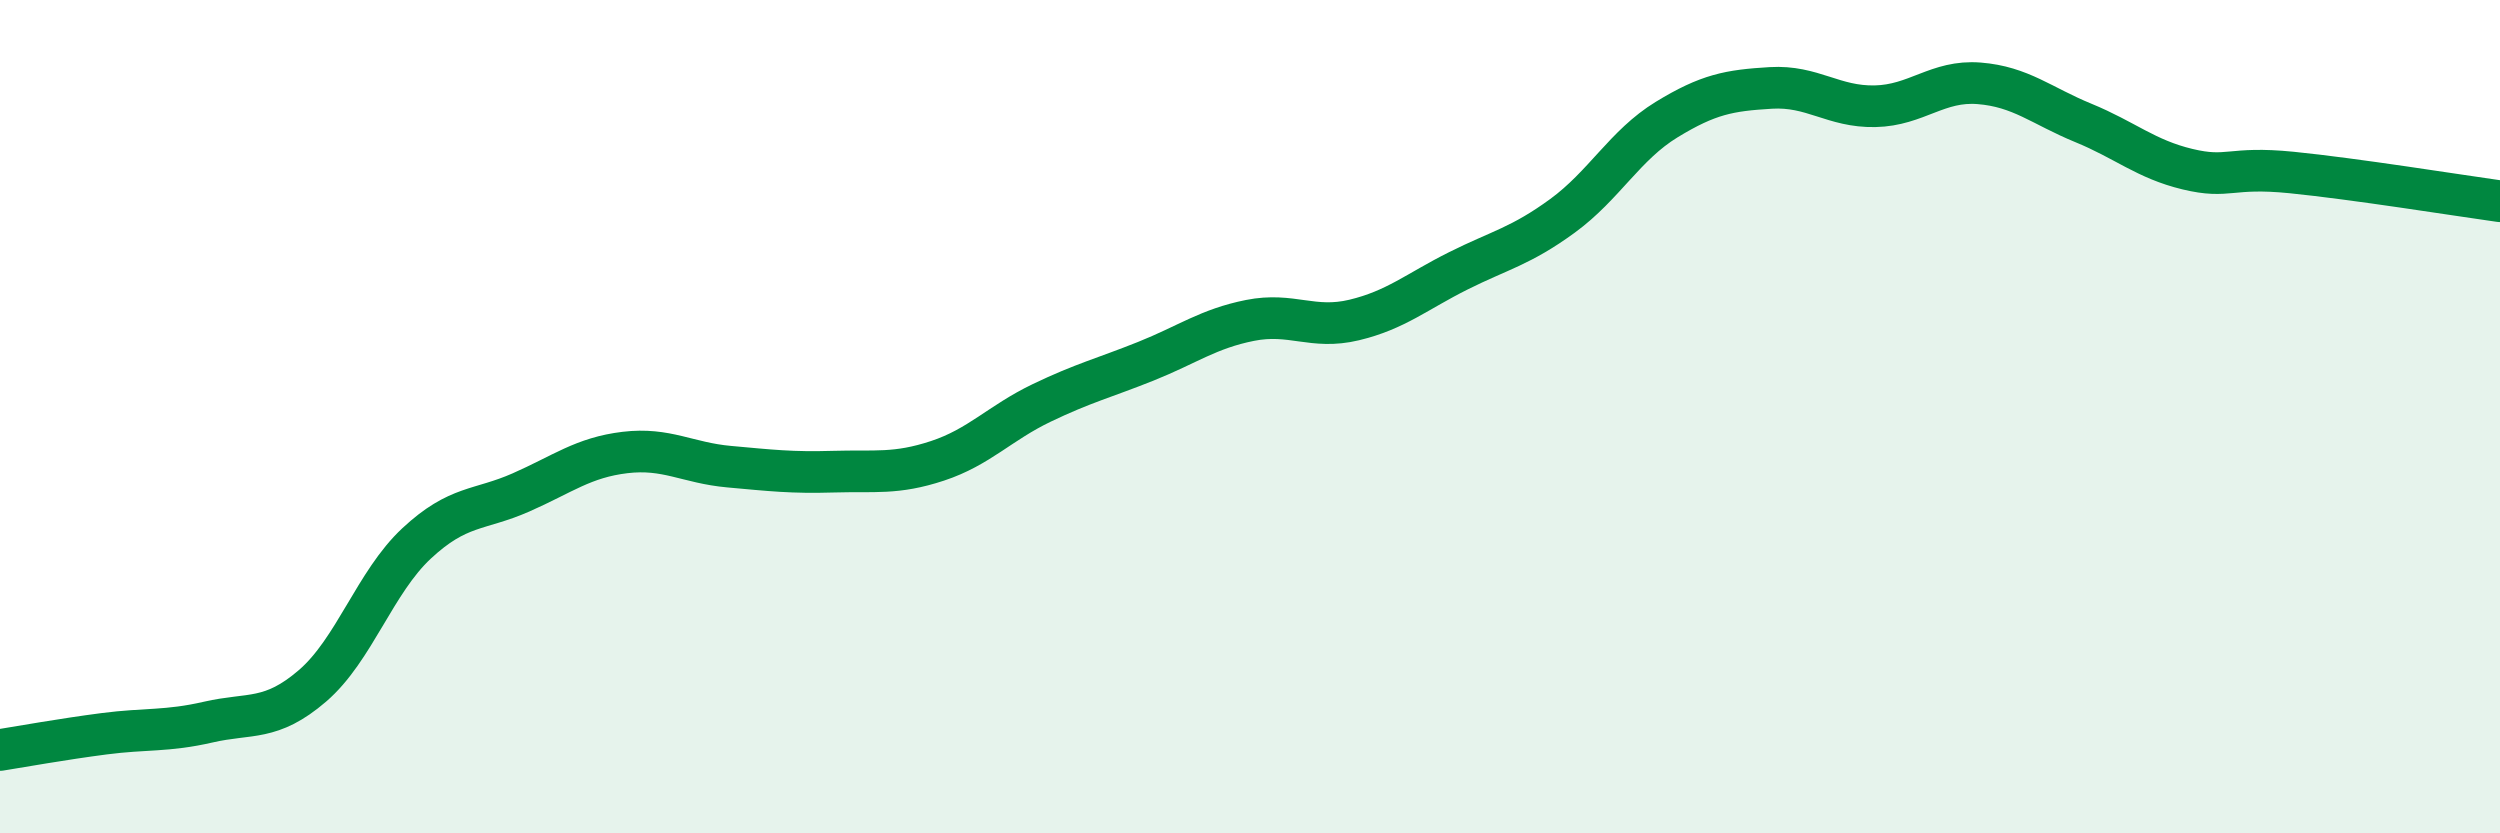
    <svg width="60" height="20" viewBox="0 0 60 20" xmlns="http://www.w3.org/2000/svg">
      <path
        d="M 0,18 C 0.5,17.92 1.5,17.74 2.5,17.61 C 3.5,17.48 4,17.56 5,17.33 C 6,17.1 6.5,17.32 7.5,16.46 C 8.5,15.6 9,13.97 10,13.04 C 11,12.11 11.5,12.26 12.5,11.82 C 13.5,11.38 14,10.98 15,10.86 C 16,10.74 16.5,11.11 17.5,11.2 C 18.5,11.29 19,11.35 20,11.32 C 21,11.29 21.5,11.39 22.5,11.06 C 23.5,10.73 24,10.15 25,9.67 C 26,9.19 26.5,9.07 27.5,8.67 C 28.5,8.27 29,7.89 30,7.69 C 31,7.49 31.5,7.92 32.5,7.68 C 33.5,7.44 34,7 35,6.5 C 36,6 36.5,5.91 37.5,5.18 C 38.5,4.45 39,3.48 40,2.87 C 41,2.26 41.5,2.17 42.5,2.11 C 43.5,2.05 44,2.57 45,2.55 C 46,2.53 46.5,1.92 47.5,2 C 48.5,2.08 49,2.54 50,2.95 C 51,3.36 51.5,3.82 52.5,4.06 C 53.5,4.3 53.5,3.99 55,4.14 C 56.5,4.29 59,4.69 60,4.83L60 20L0 20Z"
        fill="#008740"
        opacity="0.1"
        stroke-linecap="round"
        stroke-linejoin="round"
      />
      <path
        d="M 0,18 C 0.5,17.92 1.5,17.74 2.5,17.61 C 3.5,17.48 4,17.56 5,17.33 C 6,17.1 6.5,17.32 7.5,16.46 C 8.5,15.6 9,13.97 10,13.04 C 11,12.11 11.5,12.26 12.5,11.82 C 13.5,11.38 14,10.98 15,10.86 C 16,10.74 16.5,11.11 17.5,11.2 C 18.5,11.29 19,11.35 20,11.32 C 21,11.29 21.5,11.39 22.5,11.06 C 23.5,10.73 24,10.15 25,9.67 C 26,9.19 26.5,9.07 27.5,8.67 C 28.5,8.27 29,7.89 30,7.69 C 31,7.49 31.5,7.92 32.5,7.68 C 33.5,7.44 34,7 35,6.5 C 36,6 36.5,5.91 37.5,5.18 C 38.5,4.45 39,3.48 40,2.87 C 41,2.26 41.5,2.17 42.5,2.11 C 43.5,2.05 44,2.57 45,2.55 C 46,2.53 46.5,1.92 47.5,2 C 48.5,2.08 49,2.54 50,2.95 C 51,3.36 51.5,3.82 52.5,4.06 C 53.5,4.3 53.5,3.99 55,4.14 C 56.5,4.29 59,4.69 60,4.83"
        stroke="#008740"
        stroke-width="1"
        fill="none"
        stroke-linecap="round"
        stroke-linejoin="round"
      />
    </svg>
  